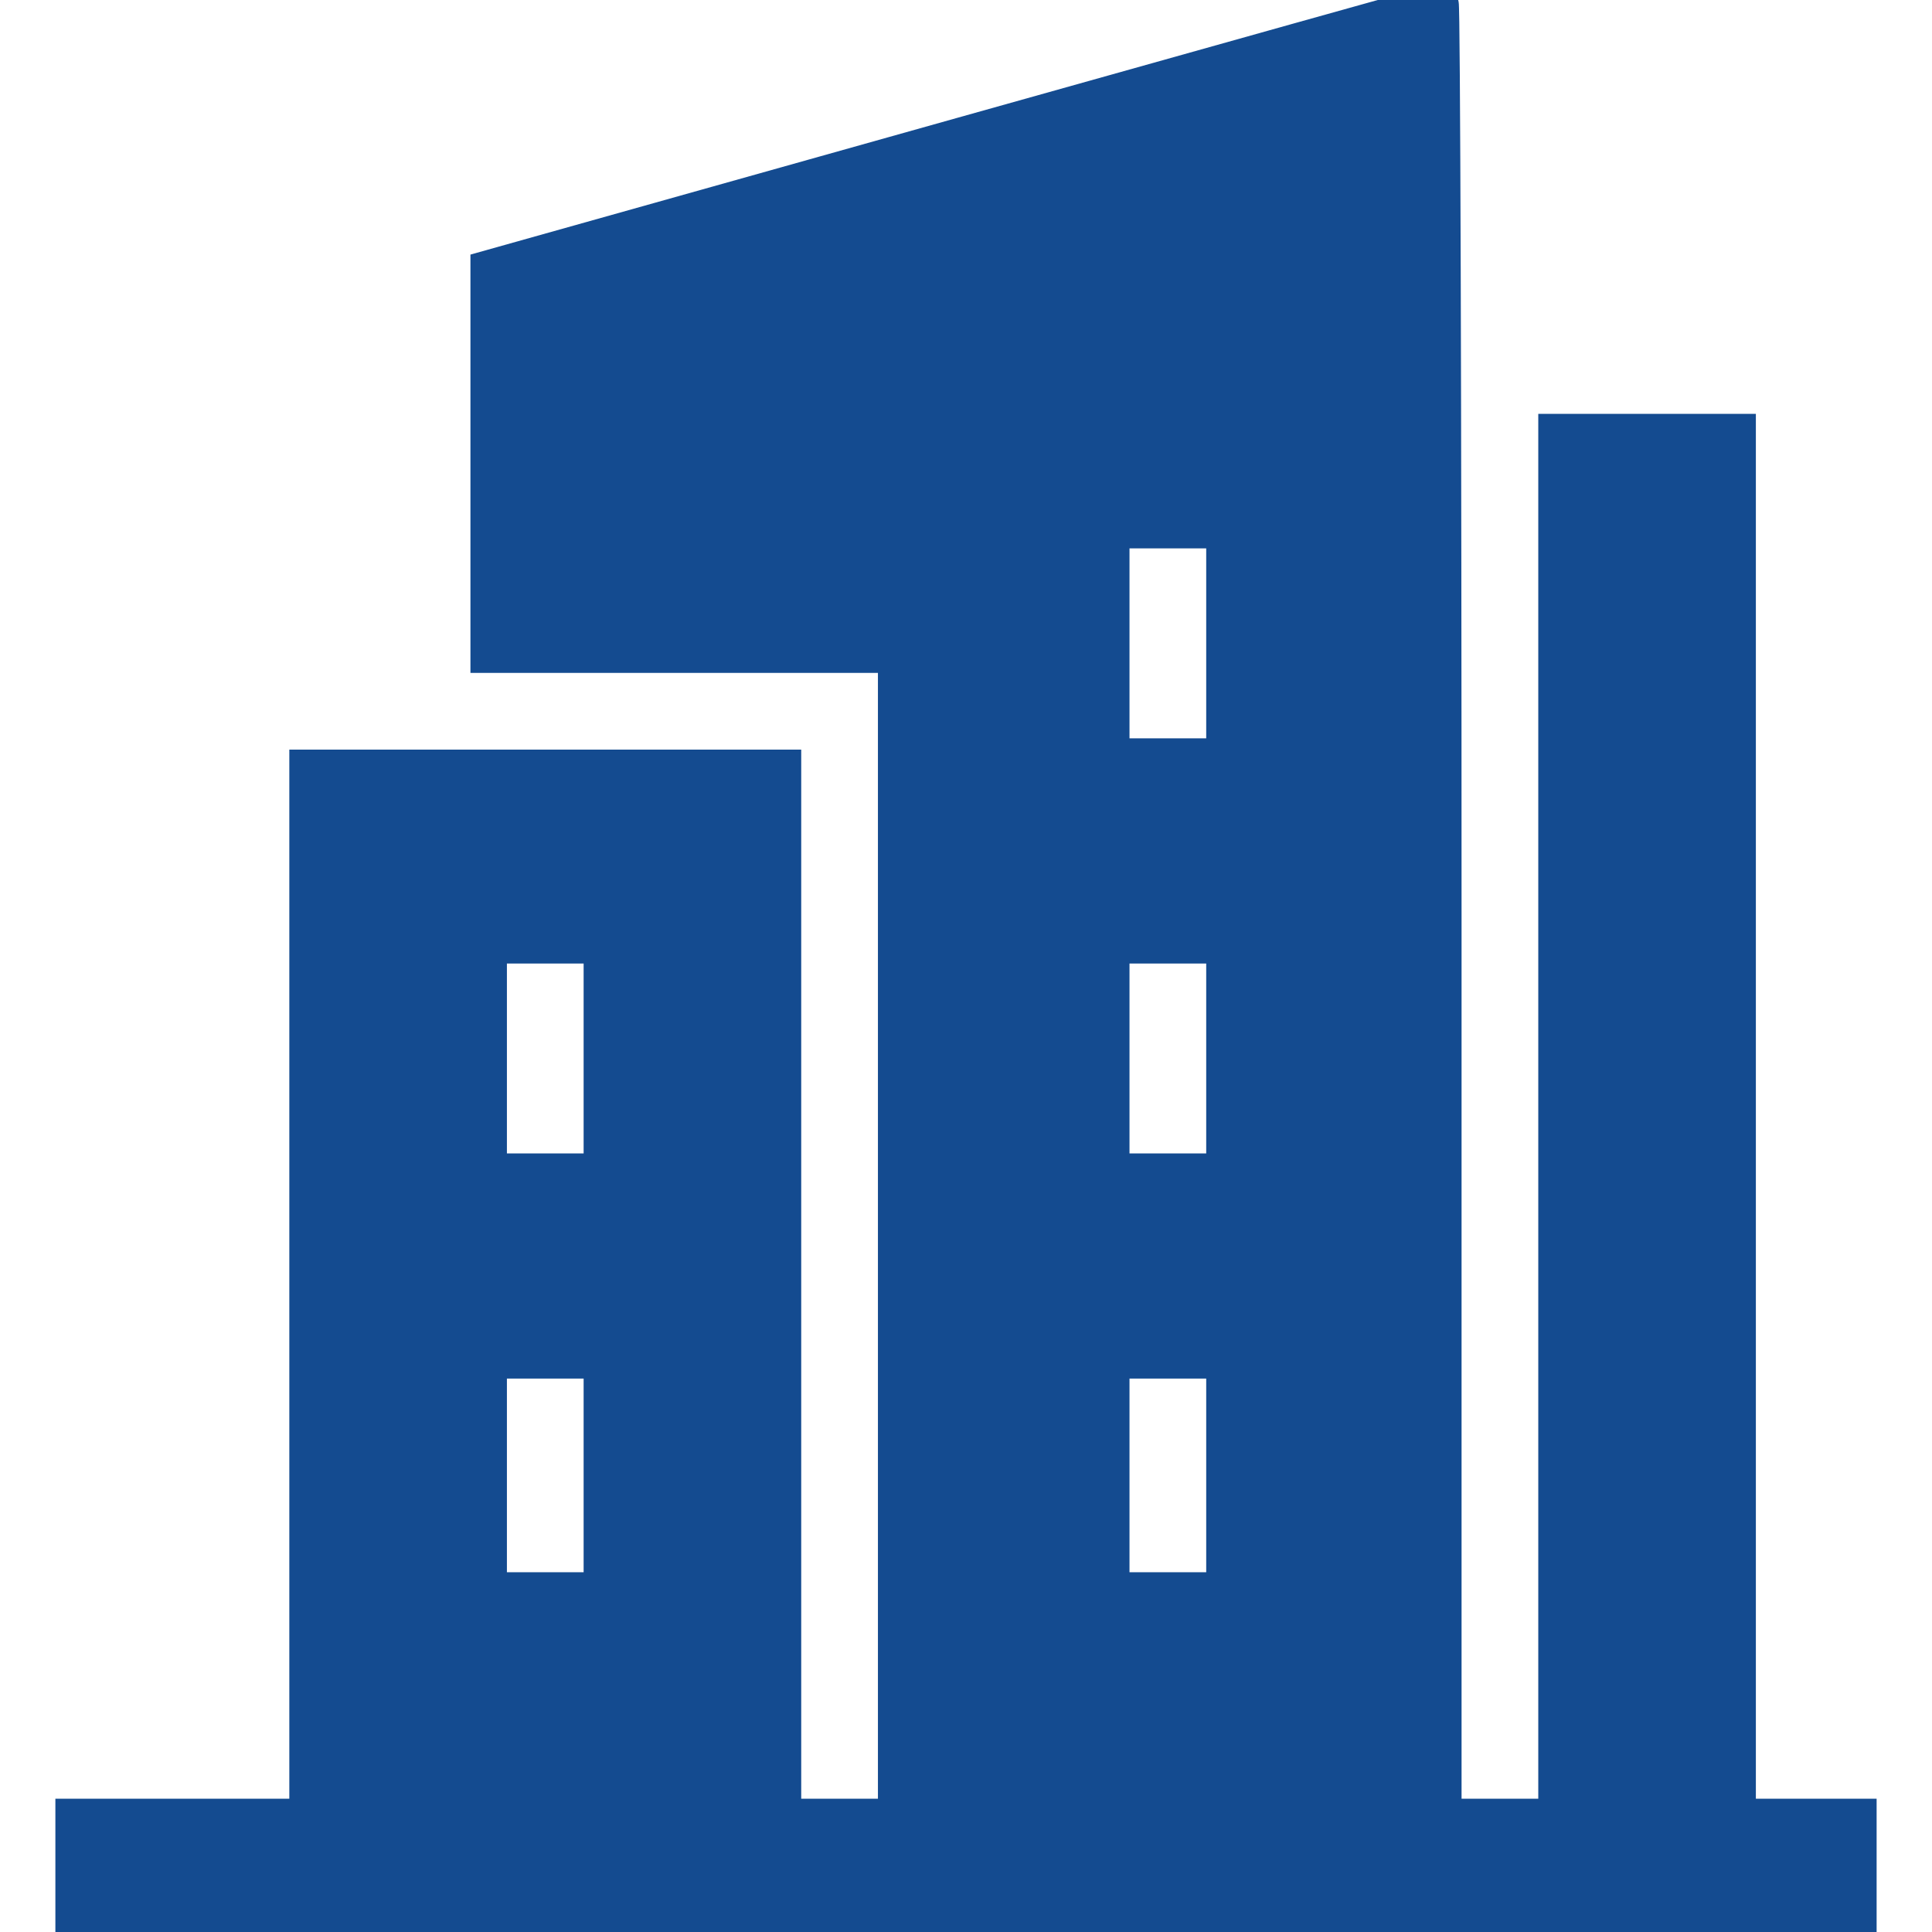 <svg xmlns="http://www.w3.org/2000/svg" xmlns:xlink="http://www.w3.org/1999/xlink" width="24" height="24" viewBox="0 0 24 24" fill="none">
<g  clip-path="url(#clip-path-0)">
<path d="M17.871 0.05C17.852 0.052 15.194 0.796 11.965 1.703L6.094 3.352L6.094 5.73L6.094 8.109L8.625 8.109L11.156 8.109L11.156 15.352L11.156 22.594L10.43 22.594L9.703 22.594L9.703 16.078L9.703 9.562L6.773 9.562L3.844 9.562L3.844 16.078L3.844 22.594L2.391 22.594L0.938 22.594L0.938 23.297L0.938 24L12 24L23.062 24L23.062 23.297L23.062 22.594L22.312 22.594L21.562 22.594L21.562 13.992L21.562 5.391L20.461 5.391L19.359 5.391L19.359 13.992L19.359 22.594L18.633 22.594L17.906 22.594L17.906 11.32C17.906 5.12 17.89 0.048 17.871 0.05ZM14.508 6.562L15.234 6.562L15.234 7.992L15.234 9.422L14.508 9.422L13.781 9.422L13.781 7.992L13.781 6.562L14.508 6.562ZM6.773 11.719L7.5 11.719L7.5 13.148L7.5 14.578L6.773 14.578L6.047 14.578L6.047 13.148L6.047 11.719L6.773 11.719ZM14.508 11.719L15.234 11.719L15.234 13.148L15.234 14.578L14.508 14.578L13.781 14.578L13.781 13.148L13.781 11.719L14.508 11.719ZM6.773 16.875L7.5 16.875L7.5 18.328L7.5 19.781L6.773 19.781L6.047 19.781L6.047 18.328L6.047 16.875L6.773 16.875ZM14.508 16.875L15.234 16.875L15.234 18.328L15.234 19.781L14.508 19.781L13.781 19.781L13.781 18.328L13.781 16.875L14.508 16.875Z" stroke="rgba(20, 75, 144, 1)" stroke-width="0.5"      fill="#144B90" >
</path>
</g>
<defs>
<clipPath id="clip-path-0">
<path d="M0 24L24 24L24 0L0 0L0 24Z" fill="white"/>
</clipPath>
</defs>
</svg>

